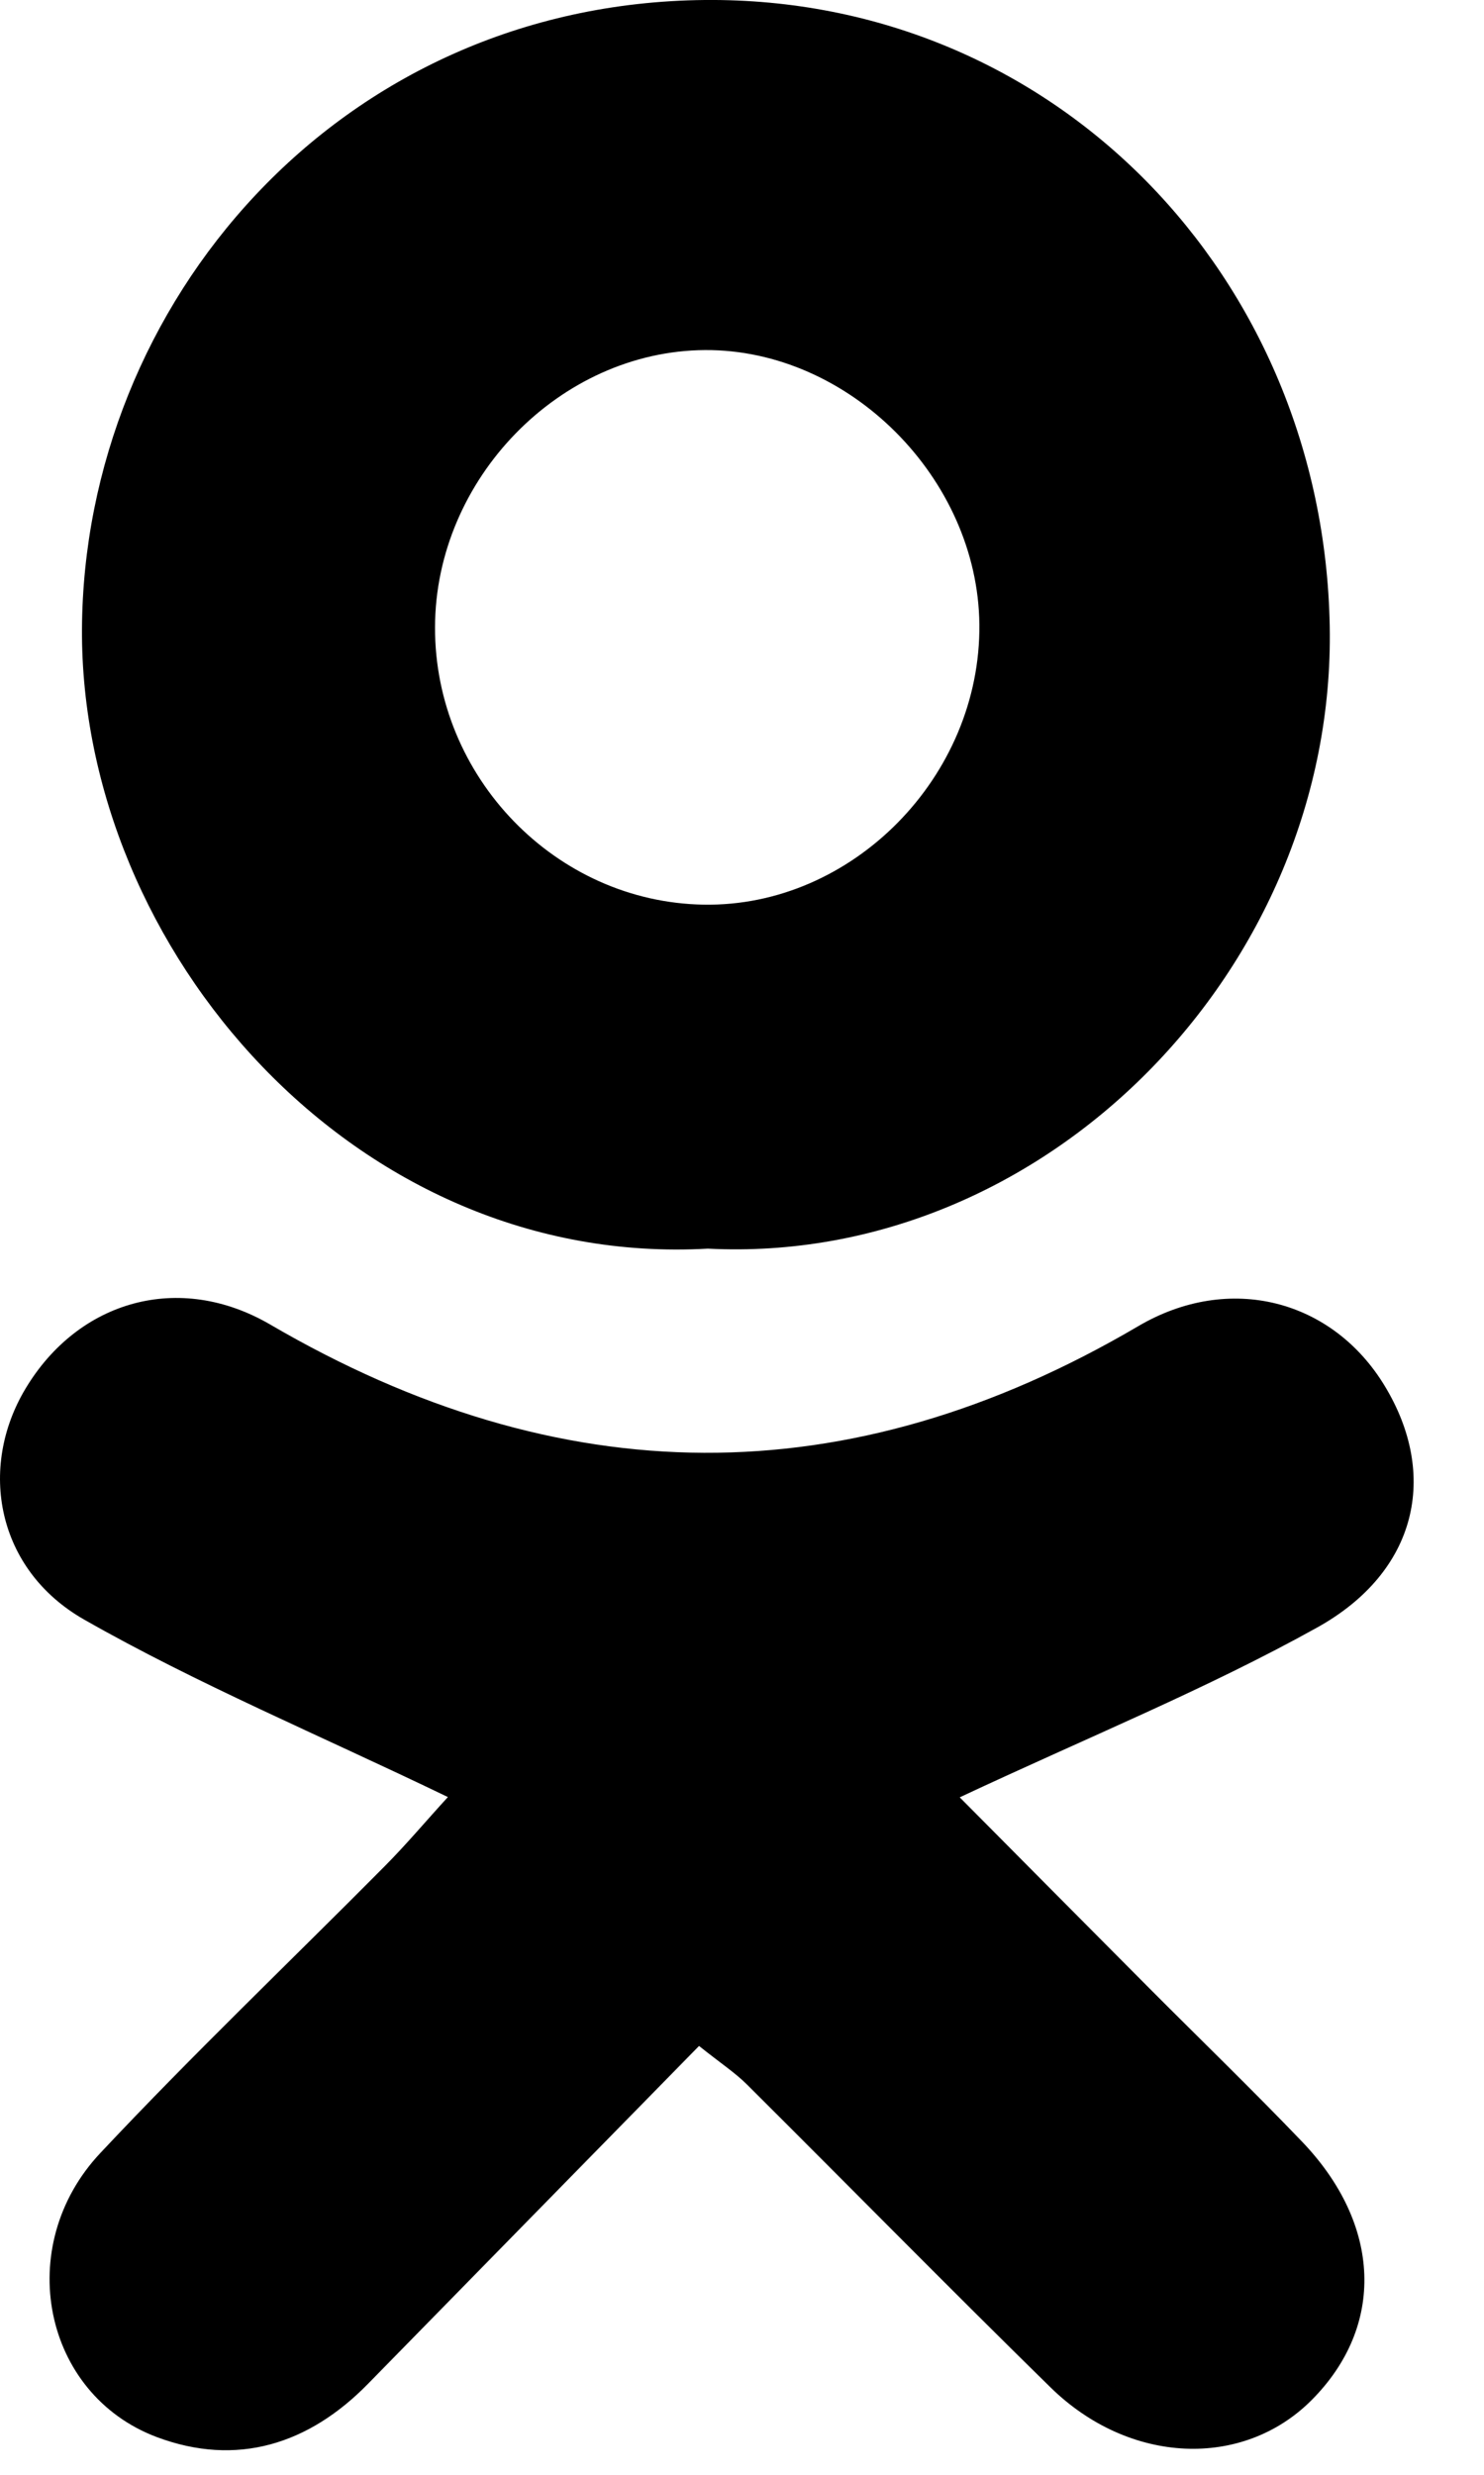 <svg width="21" height="35" viewBox="0 0 21 35" fill="none" xmlns="http://www.w3.org/2000/svg">
    <path d="M19.596 19.602C18.858 18.382 17.4 17.996 16.108 18.755C12 21.169 7.925 21.125 3.825 18.733C2.533 17.98 1.107 18.394 0.361 19.639C-0.312 20.761 -0.048 22.199 1.189 22.904C2.792 23.817 4.506 24.532 6.338 25.415C6.025 25.757 5.746 26.09 5.44 26.397C4.1 27.747 2.722 29.062 1.42 30.449C0.181 31.766 0.606 33.861 2.22 34.467C3.349 34.889 4.367 34.573 5.209 33.712C6.762 32.128 8.313 30.544 9.892 28.935C10.207 29.186 10.404 29.315 10.569 29.479C12.002 30.905 13.42 32.347 14.866 33.764C15.983 34.858 17.589 34.919 18.561 33.943C19.6 32.901 19.555 31.465 18.422 30.285C17.721 29.554 16.994 28.851 16.279 28.134C15.379 27.23 14.479 26.323 13.581 25.419C15.391 24.57 17.072 23.889 18.645 23.014C20.062 22.223 20.357 20.857 19.596 19.602Z" fill="black"/>
    <path d="M10.017 17.659C14.789 17.902 18.905 13.693 18.817 8.856C18.727 3.913 14.921 -0.045 9.973 0C4.772 0.05 1.184 4.313 1.16 8.899C1.138 13.428 5.031 17.94 10.017 17.659ZM9.977 4.951C12.014 4.939 13.837 6.762 13.859 8.83C13.881 10.981 12.063 12.83 9.957 12.794C7.866 12.76 6.15 10.989 6.156 8.871C6.16 6.774 7.924 4.963 9.977 4.951Z" fill="black"/>
</svg>
